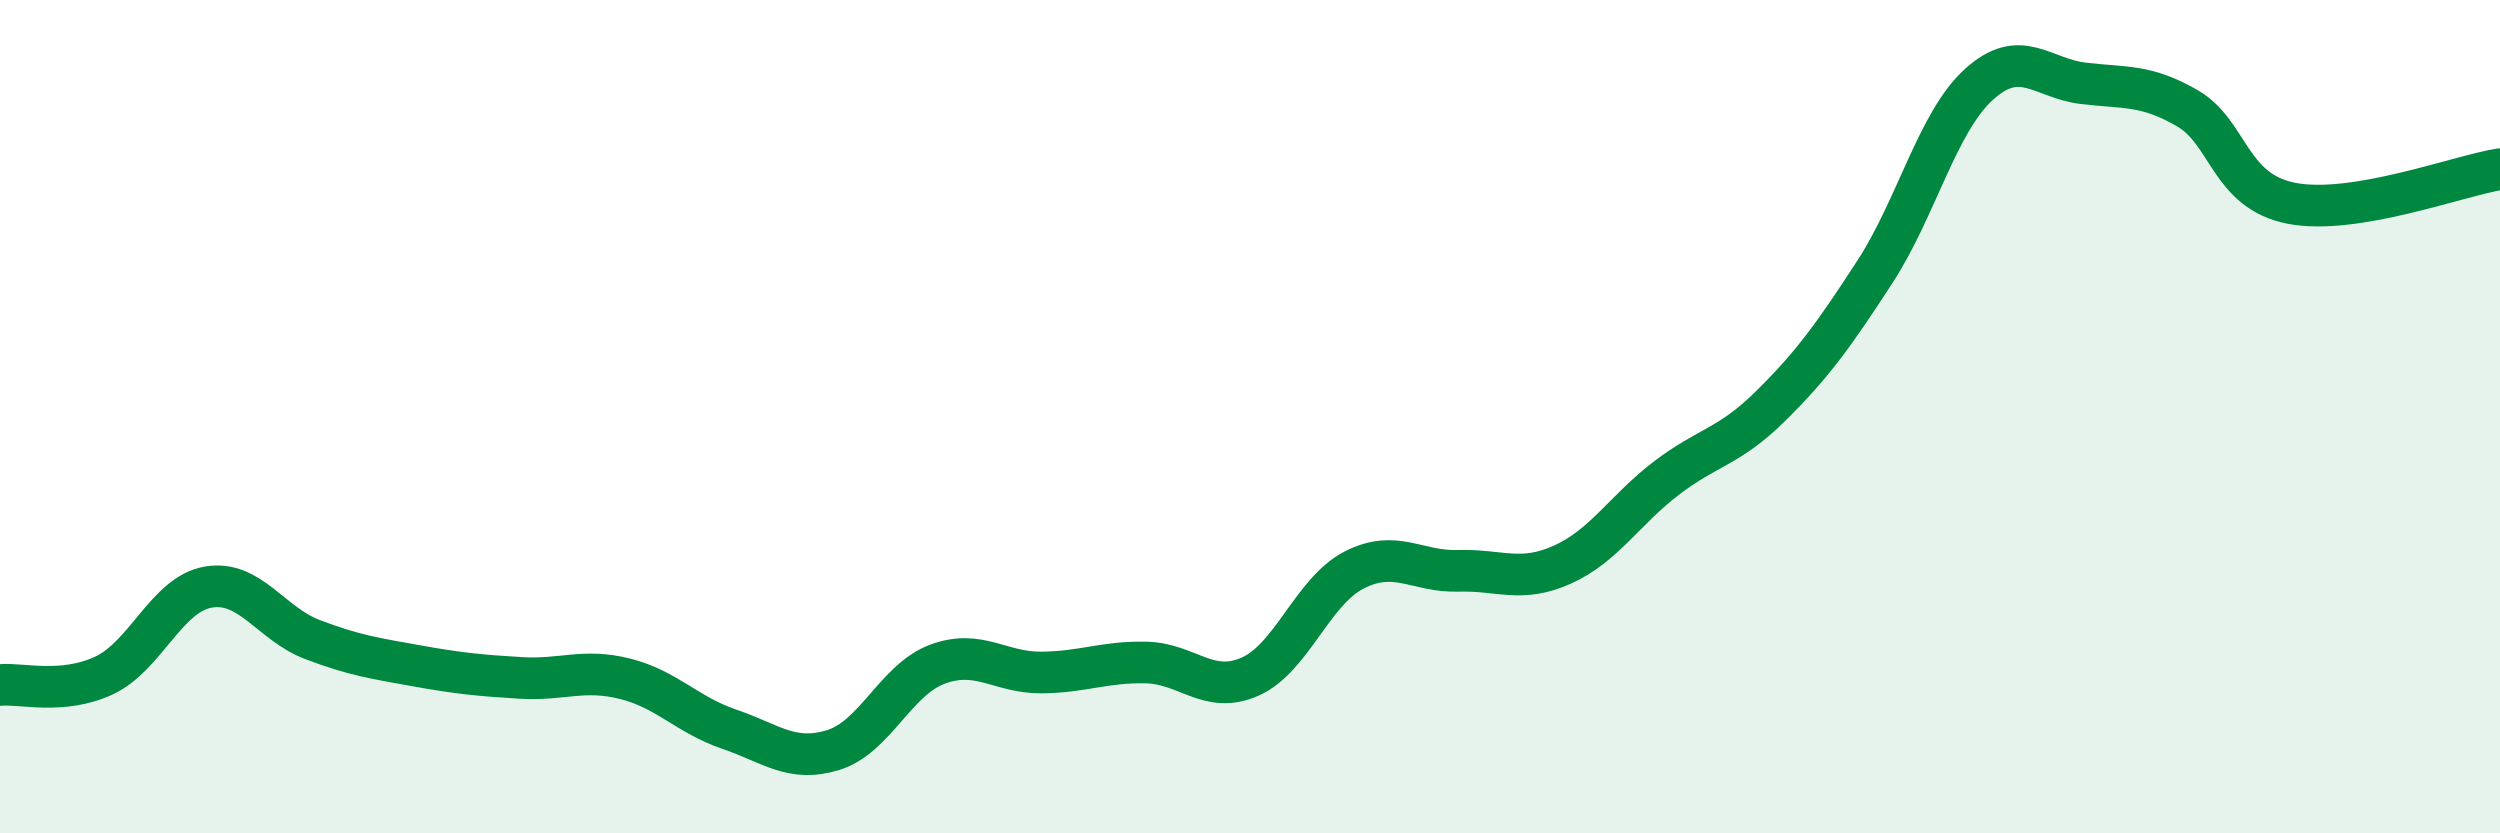 
    <svg width="60" height="20" viewBox="0 0 60 20" xmlns="http://www.w3.org/2000/svg">
      <path
        d="M 0,16.44 C 0.5,16.39 1.5,16.68 2.5,16.21 C 3.5,15.74 4,14.26 5,14.09 C 6,13.92 6.5,14.97 7.5,15.35 C 8.5,15.73 9,15.8 10,15.98 C 11,16.16 11.5,16.21 12.5,16.27 C 13.5,16.33 14,16.04 15,16.29 C 16,16.54 16.5,17.16 17.5,17.5 C 18.5,17.84 19,18.31 20,18 C 21,17.69 21.5,16.31 22.5,15.94 C 23.5,15.57 24,16.15 25,16.14 C 26,16.13 26.5,15.88 27.5,15.9 C 28.5,15.92 29,16.68 30,16.24 C 31,15.8 31.5,14.19 32.5,13.68 C 33.5,13.17 34,13.73 35,13.7 C 36,13.67 36.5,14 37.5,13.55 C 38.5,13.1 39,12.23 40,11.47 C 41,10.71 41.5,10.73 42.5,9.74 C 43.5,8.75 44,8.06 45,6.52 C 46,4.98 46.5,2.92 47.5,2.02 C 48.5,1.12 49,1.88 50,2 C 51,2.12 51.5,2.02 52.5,2.6 C 53.5,3.18 53.5,4.59 55,4.88 C 56.5,5.17 59,4.22 60,4.06L60 20L0 20Z"
        fill="#008740"
        opacity="0.1"
        stroke-linecap="round"
        stroke-linejoin="round"
      />
      <path
        d="M 0,16.44 C 0.5,16.39 1.5,16.68 2.5,16.21 C 3.5,15.74 4,14.26 5,14.09 C 6,13.92 6.5,14.97 7.5,15.35 C 8.5,15.73 9,15.8 10,15.98 C 11,16.16 11.5,16.21 12.5,16.27 C 13.5,16.33 14,16.04 15,16.29 C 16,16.54 16.5,17.16 17.5,17.5 C 18.5,17.84 19,18.31 20,18 C 21,17.69 21.5,16.31 22.5,15.94 C 23.5,15.57 24,16.15 25,16.14 C 26,16.13 26.5,15.88 27.5,15.9 C 28.5,15.92 29,16.68 30,16.24 C 31,15.8 31.5,14.19 32.5,13.68 C 33.5,13.17 34,13.73 35,13.7 C 36,13.67 36.5,14 37.5,13.55 C 38.5,13.1 39,12.23 40,11.47 C 41,10.71 41.5,10.73 42.5,9.74 C 43.5,8.75 44,8.06 45,6.52 C 46,4.98 46.5,2.92 47.5,2.02 C 48.5,1.12 49,1.88 50,2 C 51,2.12 51.5,2.02 52.5,2.6 C 53.5,3.18 53.5,4.59 55,4.88 C 56.5,5.17 59,4.22 60,4.06"
        stroke="#008740"
        stroke-width="1"
        fill="none"
        stroke-linecap="round"
        stroke-linejoin="round"
      />
    </svg>
  
